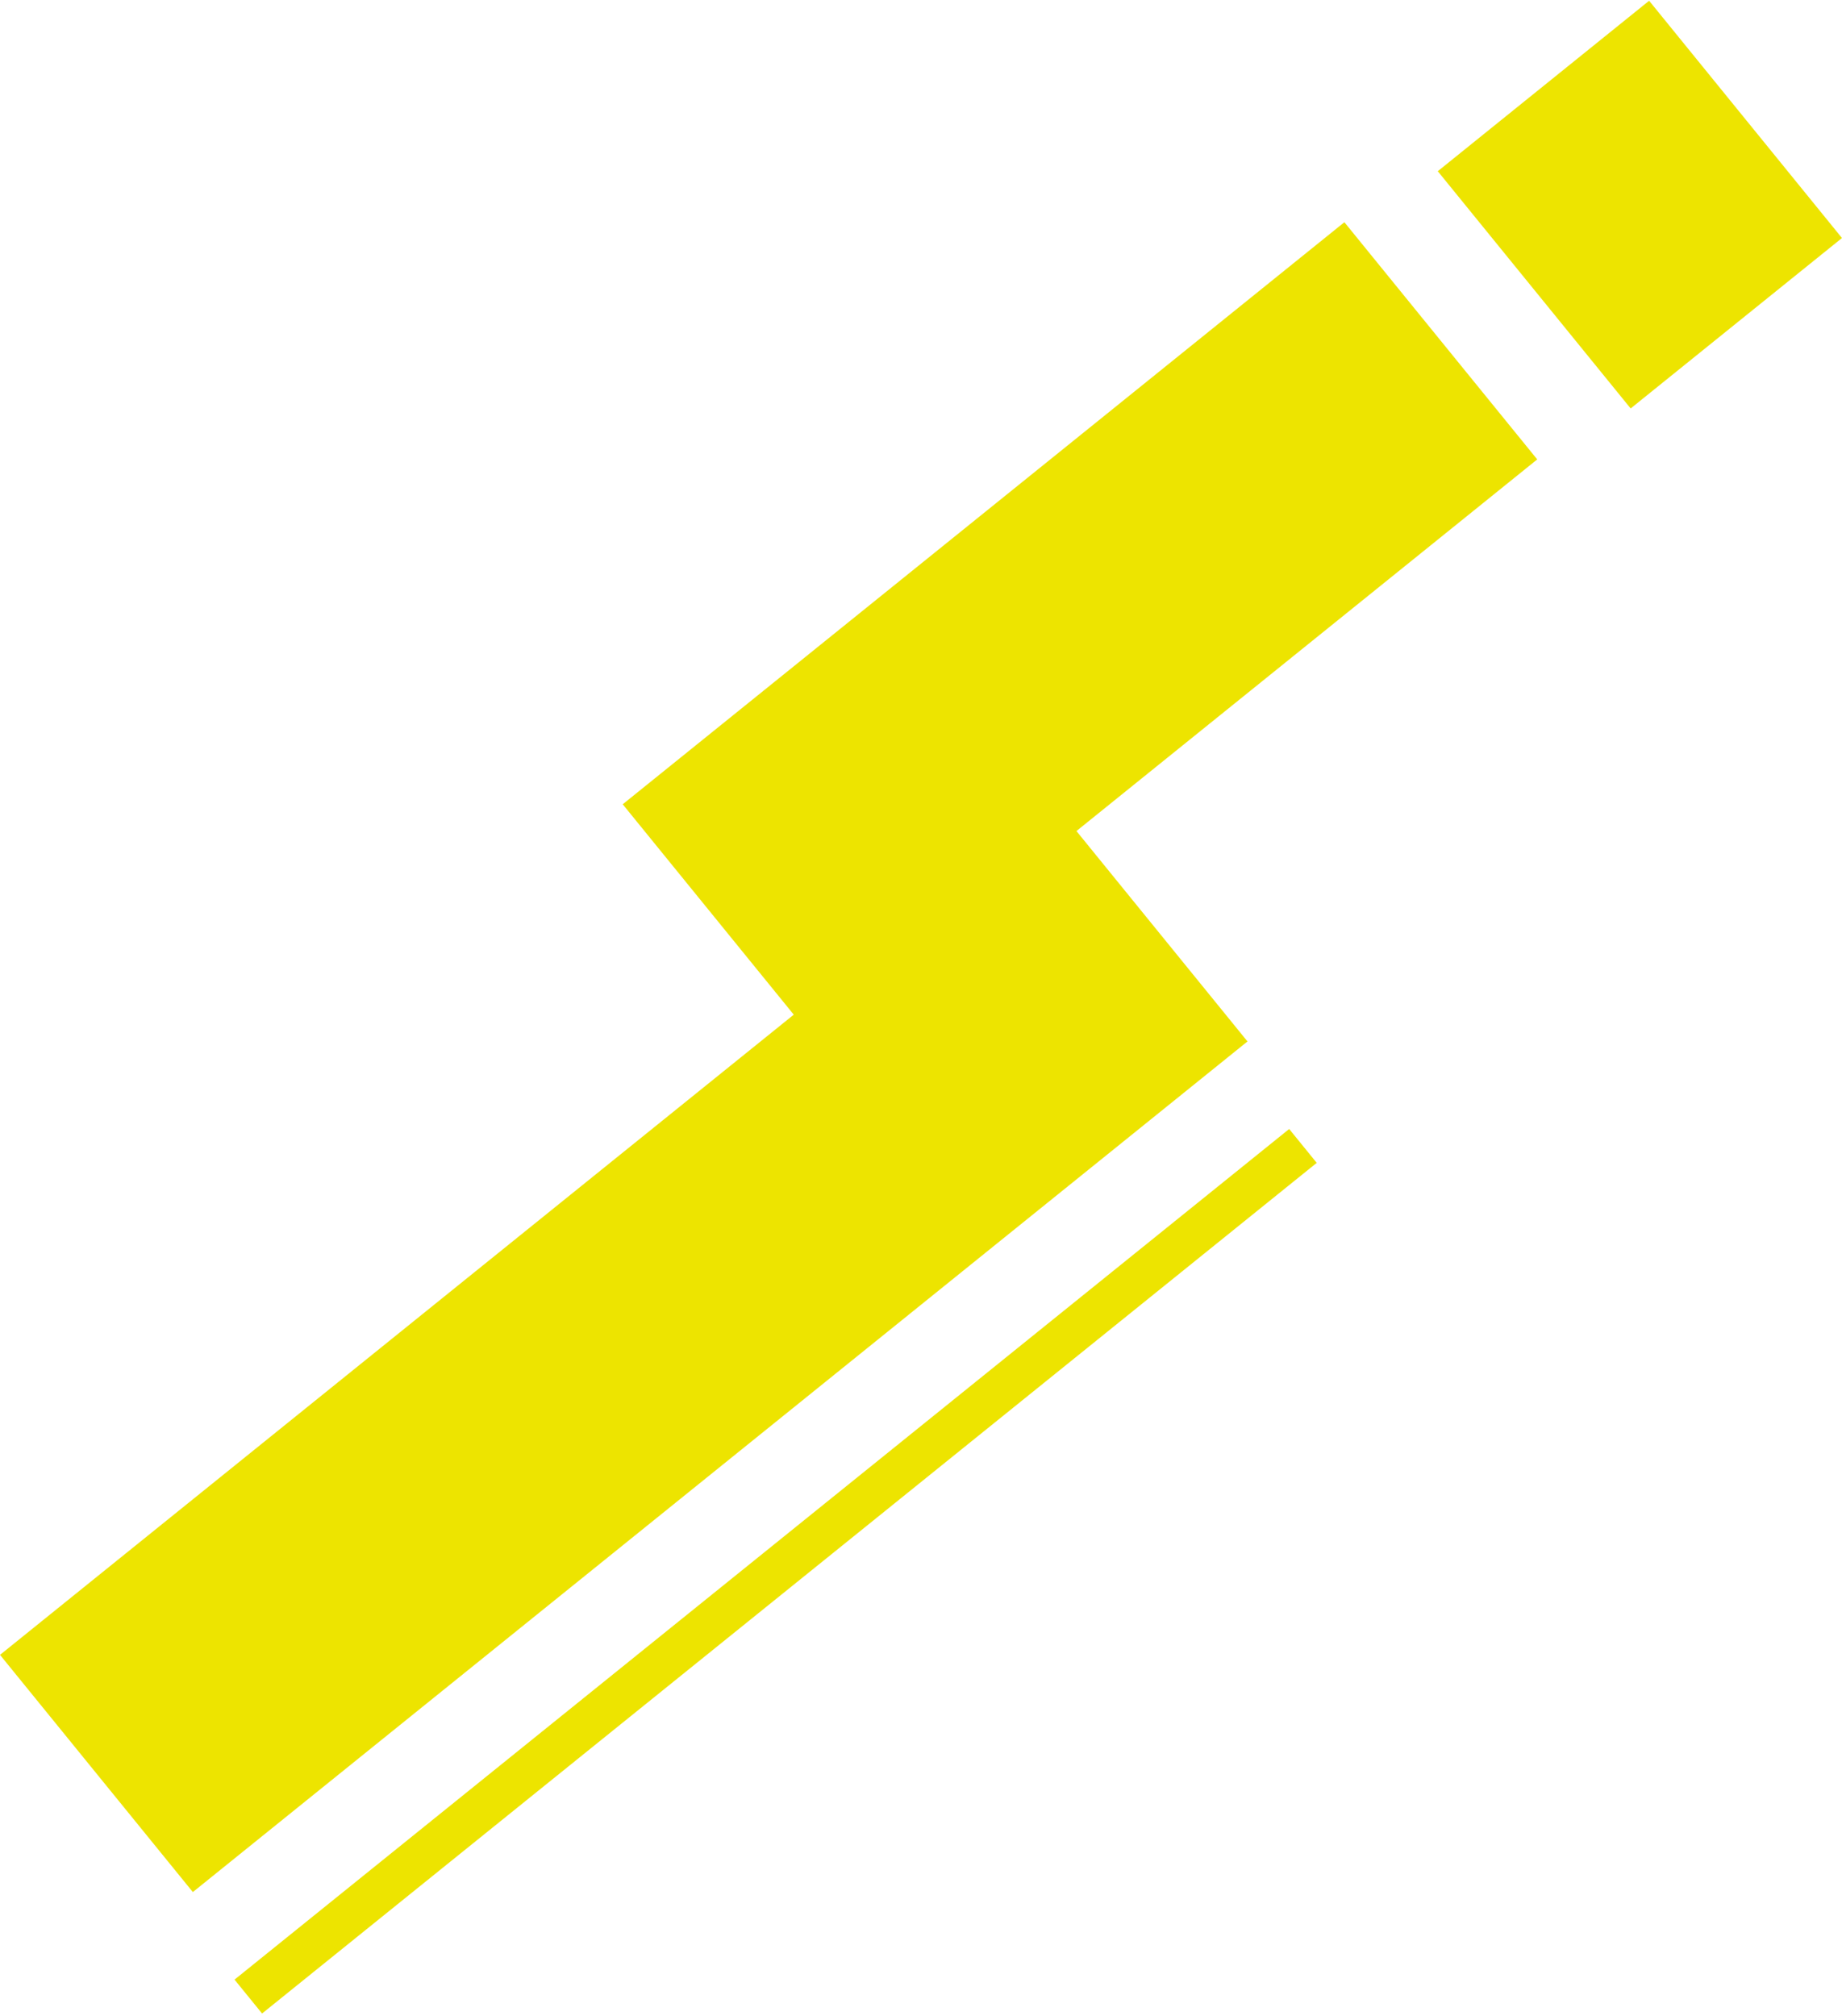 <svg xmlns="http://www.w3.org/2000/svg" width="113.062" height="123.713" viewBox="0 0 113.062 123.713"><g transform="translate(0)"><path d="M.165.037,18.928,0l-.165,83.164L0,83.2Z" transform="translate(11.912 116.28) rotate(-129)" fill="#ede400"/><path d="M.165.005,2.845,0,2.68,83.164,0,83.169Z" transform="translate(16.186 123.713) rotate(-129)" fill="#ede400"/><path d="M.113.037,18.876,0l-.113,56.907L0,56.944Z" transform="translate(50.101 64.033) rotate(-129)" fill="#ede400"/><path d="M.033.037,18.8,0l-.033,16.666L0,16.7Z" transform="translate(100.082 25.119) rotate(-129)" fill="#ede400"/></g></svg>